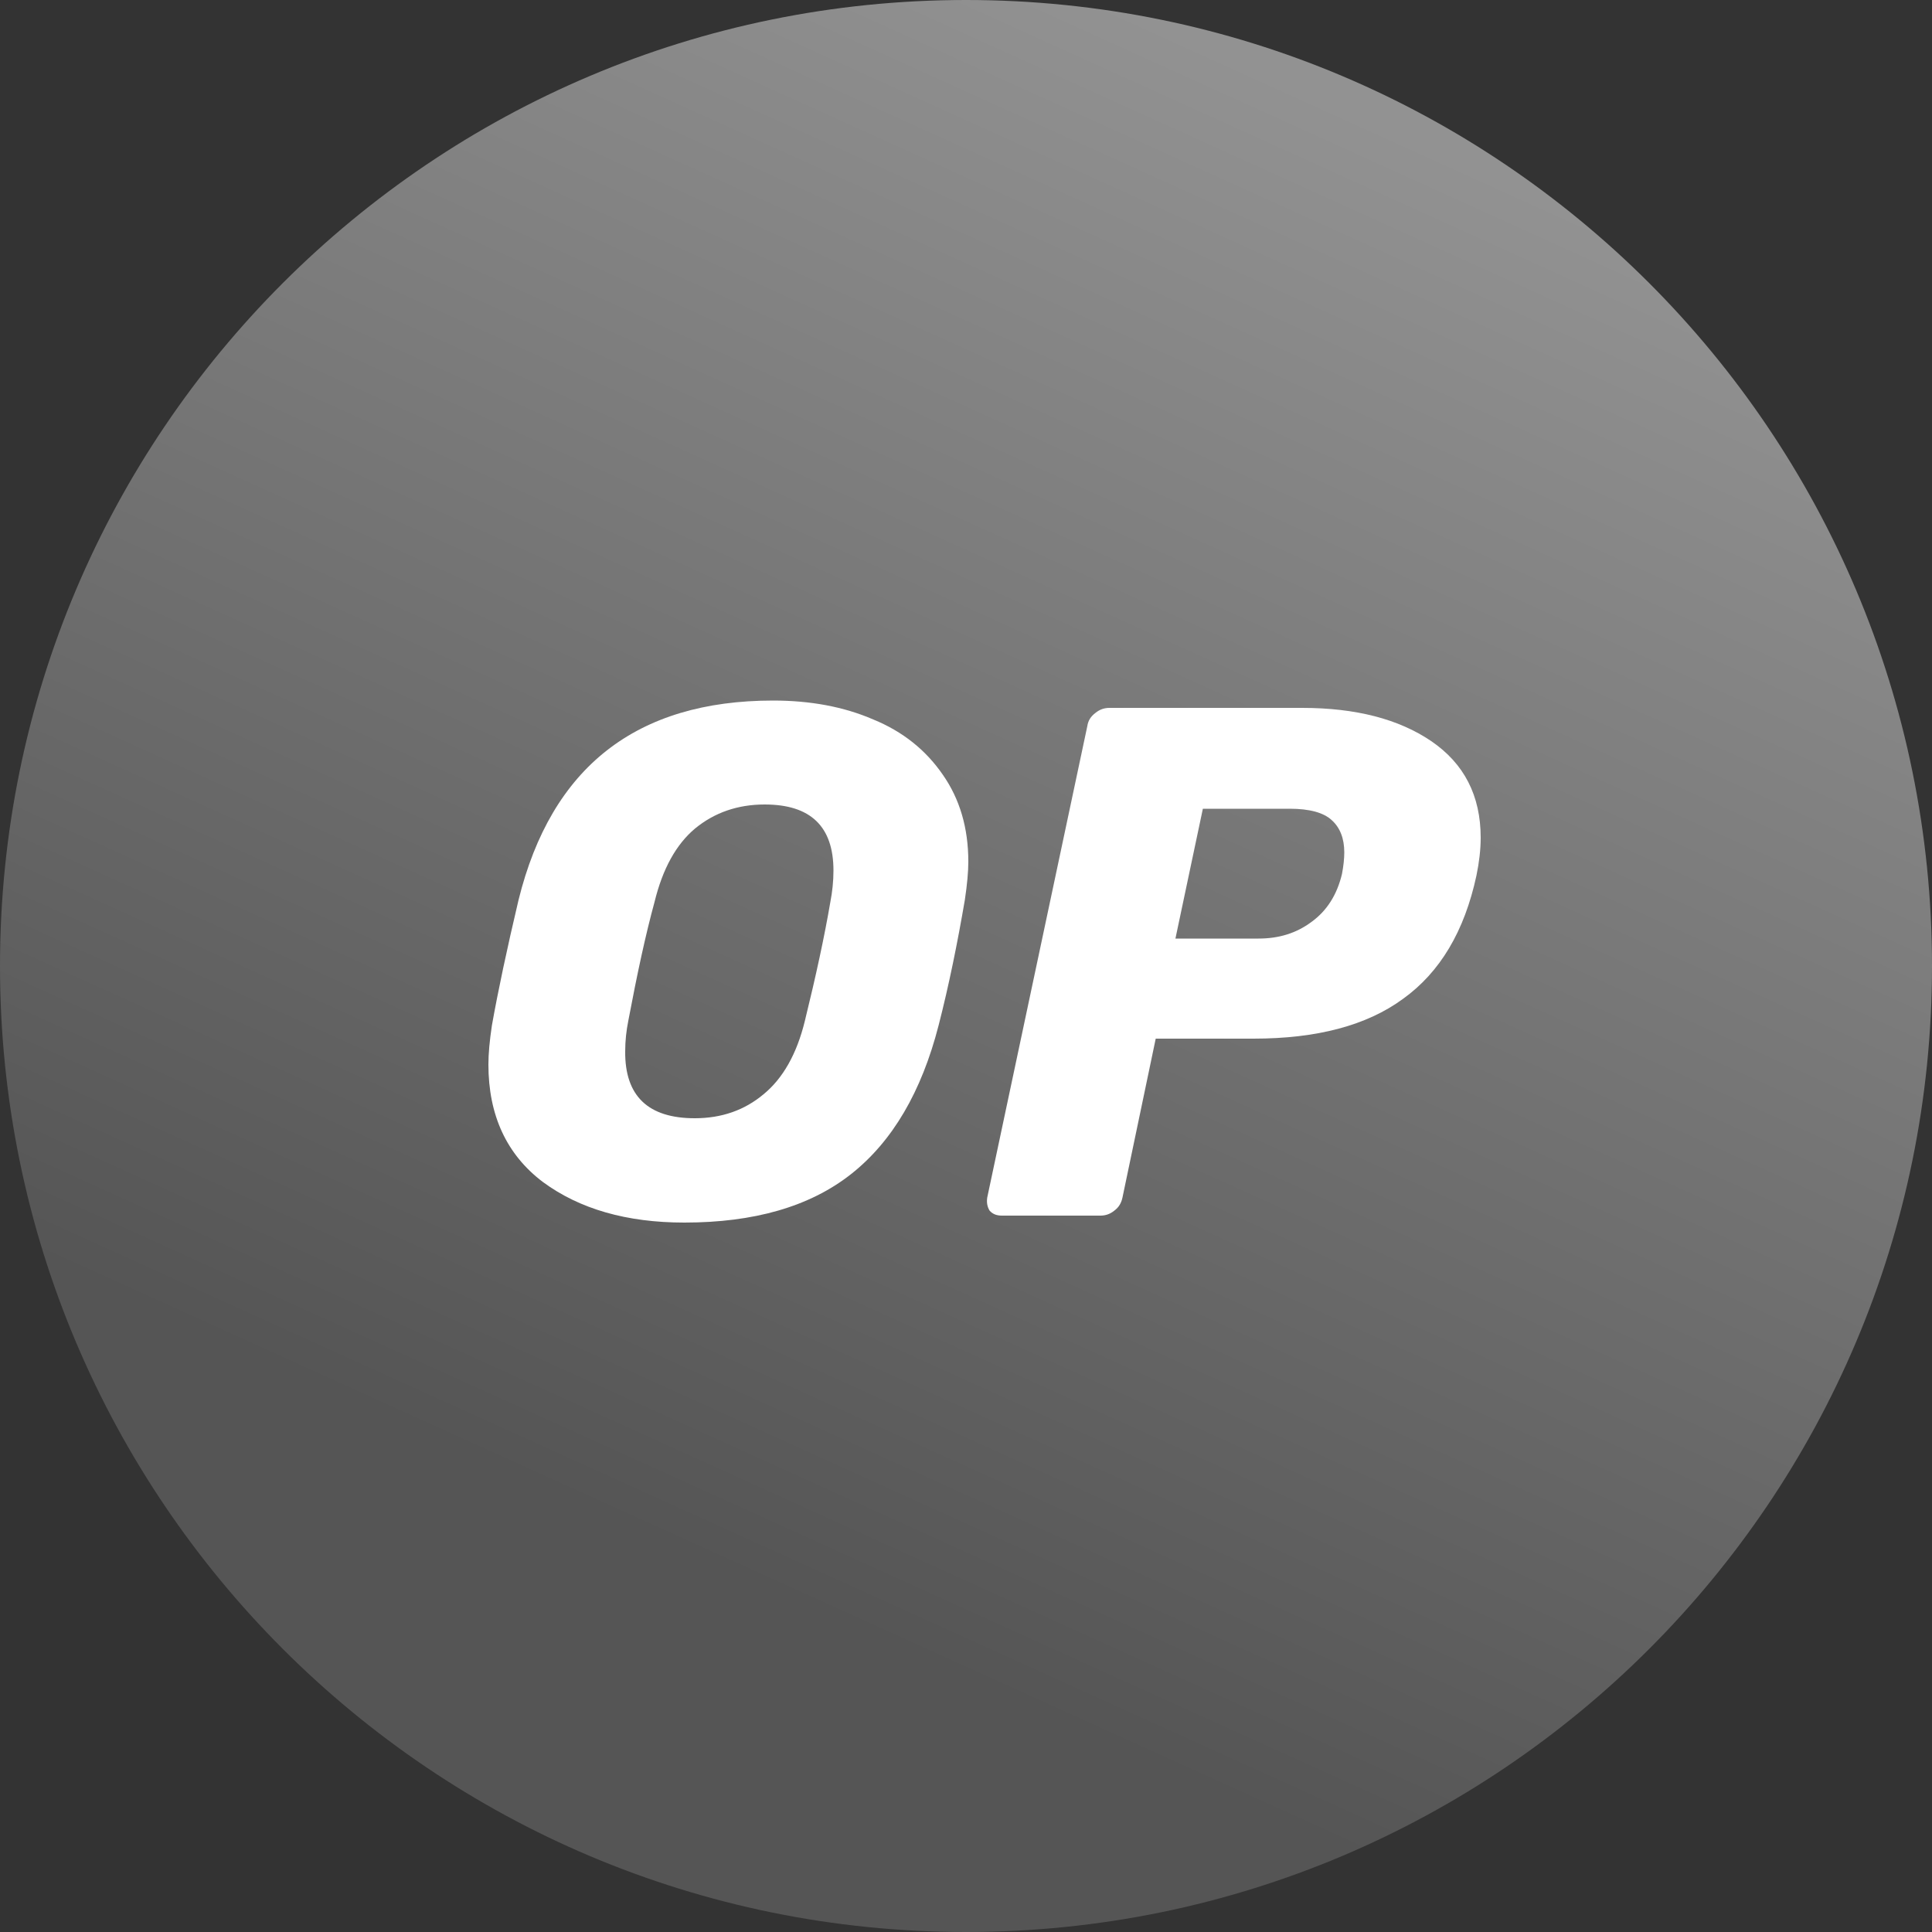 <svg width="80" height="80" viewBox="0 0 80 80" fill="none" xmlns="http://www.w3.org/2000/svg">
<rect x="0" y="0" width="80" height="80" fill="#333333" stroke="none"/>
<g clip-path="url(#clip0_221_485)">
<path d="M40 80C62.091 80 80 62.091 80 40C80 17.909 62.091 0 40 0C17.909 0 0 17.909 0 40C0 62.091 17.909 80 40 80Z" fill="url(#paint0_linear_221_485)"/>
<path d="M28.336 50.624C25.952 50.624 24 50.064 22.48 48.944C20.976 47.808 20.224 46.176 20.224 44.08C20.224 43.632 20.272 43.104 20.368 42.464C20.624 41.024 20.992 39.296 21.472 37.264C22.832 31.76 26.352 29.008 32.016 29.008C33.552 29.008 34.944 29.264 36.16 29.792C37.376 30.288 38.336 31.056 39.04 32.08C39.744 33.088 40.096 34.288 40.096 35.68C40.096 36.096 40.048 36.624 39.952 37.264C39.648 39.04 39.296 40.784 38.864 42.464C38.16 45.2 36.96 47.264 35.232 48.624C33.52 49.968 31.216 50.624 28.336 50.624ZM28.768 46.304C29.888 46.304 30.832 45.968 31.616 45.312C32.416 44.656 32.992 43.648 33.328 42.272C33.792 40.384 34.144 38.752 34.384 37.344C34.464 36.928 34.512 36.496 34.512 36.048C34.512 34.224 33.568 33.312 31.664 33.312C30.544 33.312 29.584 33.648 28.784 34.304C28 34.96 27.44 35.968 27.104 37.344C26.736 38.688 26.384 40.32 26.016 42.272C25.936 42.672 25.888 43.088 25.888 43.536C25.872 45.392 26.848 46.304 28.768 46.304Z" fill="white"/>
<path d="M41.488 50.336C41.264 50.336 41.104 50.272 40.976 50.128C40.88 49.968 40.848 49.792 40.88 49.584L45.024 30.064C45.056 29.84 45.168 29.664 45.36 29.52C45.536 29.376 45.728 29.312 45.936 29.312H53.92C56.144 29.312 57.92 29.776 59.264 30.688C60.624 31.616 61.312 32.944 61.312 34.688C61.312 35.184 61.248 35.712 61.136 36.256C60.64 38.56 59.632 40.256 58.096 41.36C56.592 42.464 54.528 43.008 51.904 43.008H47.856L46.48 49.584C46.432 49.808 46.336 49.984 46.144 50.128C45.968 50.272 45.776 50.336 45.568 50.336H41.488ZM52.112 38.864C52.96 38.864 53.68 38.64 54.304 38.176C54.944 37.712 55.36 37.056 55.568 36.192C55.632 35.856 55.664 35.552 55.664 35.296C55.664 34.72 55.488 34.272 55.152 33.968C54.816 33.648 54.224 33.488 53.408 33.488H49.808L48.672 38.864H52.112Z" fill="white"/>
</g>
<defs>
<linearGradient id="paint0_linear_221_485" x1="40" y1="69.6" x2="67.2" y2="9.6" gradientUnits="userSpaceOnUse">
<stop stop-color="#555555"/>
<stop offset="1" stop-color="#929292"/>
</linearGradient>
<clipPath id="clip0_221_485">
<rect width="80" height="80" fill="white"/>
</clipPath>
</defs>
</svg>
